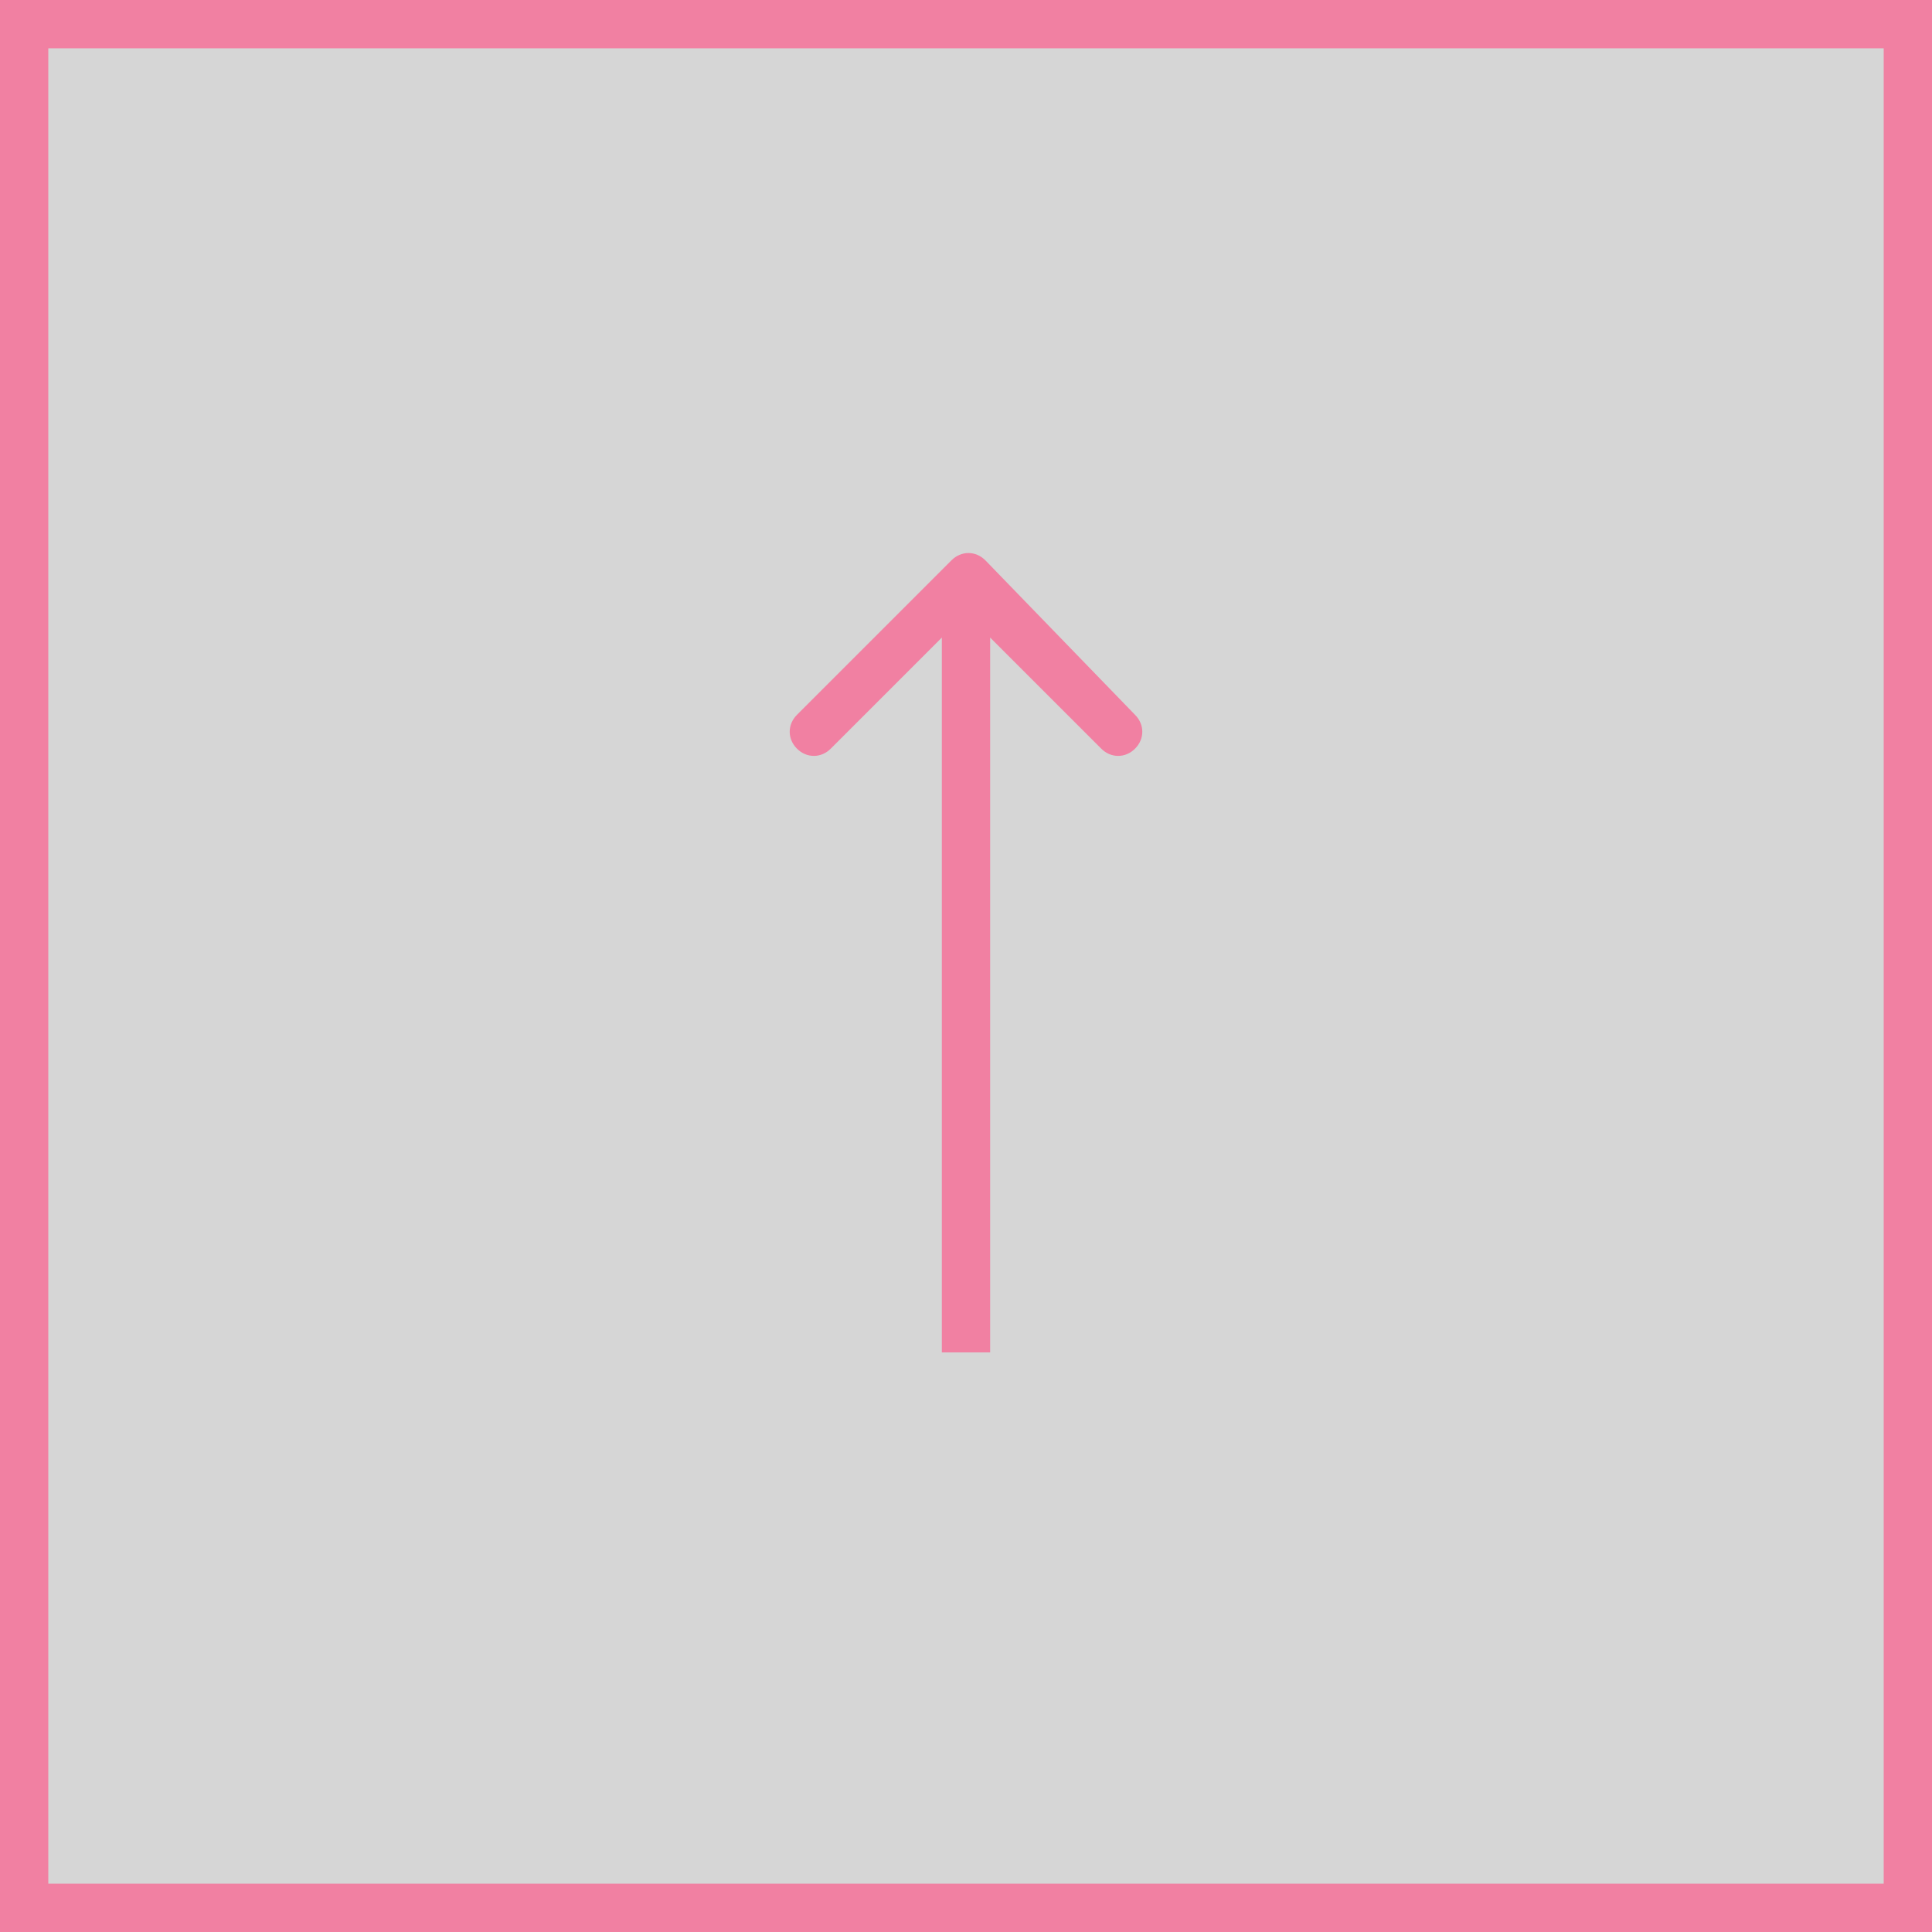 <?xml version="1.0" encoding="utf-8"?>
<!-- Generator: Adobe Illustrator 28.3.0, SVG Export Plug-In . SVG Version: 6.00 Build 0)  -->
<svg version="1.1" id="レイヤー_1" xmlns="http://www.w3.org/2000/svg" xmlns:xlink="http://www.w3.org/1999/xlink" x="0px"
	 y="0px" viewBox="0 0 40 40" style="enable-background:new 0 0 40 40;" xml:space="preserve">
<rect x="0" y="0" width="40" height="40" fill="#333333" stroke="none"/>
<style type="text/css">
	.st0{fill:#FFFFFF;fill-opacity:0.8;}
	.st1{fill:#F180A2;}
</style>
<rect x="0.5" y="0.5" class="st0" width="39" height="39"/>
<path class="st1" d="M40,40H0V0h40V40z M1,39h38V1H1V39z"/>
<path class="st1" d="M20.4,11.6c-0.2-0.2-0.5-0.2-0.7,0l-3.2,3.2c-0.2,0.2-0.2,0.5,0,0.7c0.2,0.2,0.5,0.2,0.7,0l2.8-2.8l2.8,2.8
	c0.2,0.2,0.5,0.2,0.7,0c0.2-0.2,0.2-0.5,0-0.7L20.4,11.6z M20.5,28V12h-1v16H20.5z"/>
</svg>
